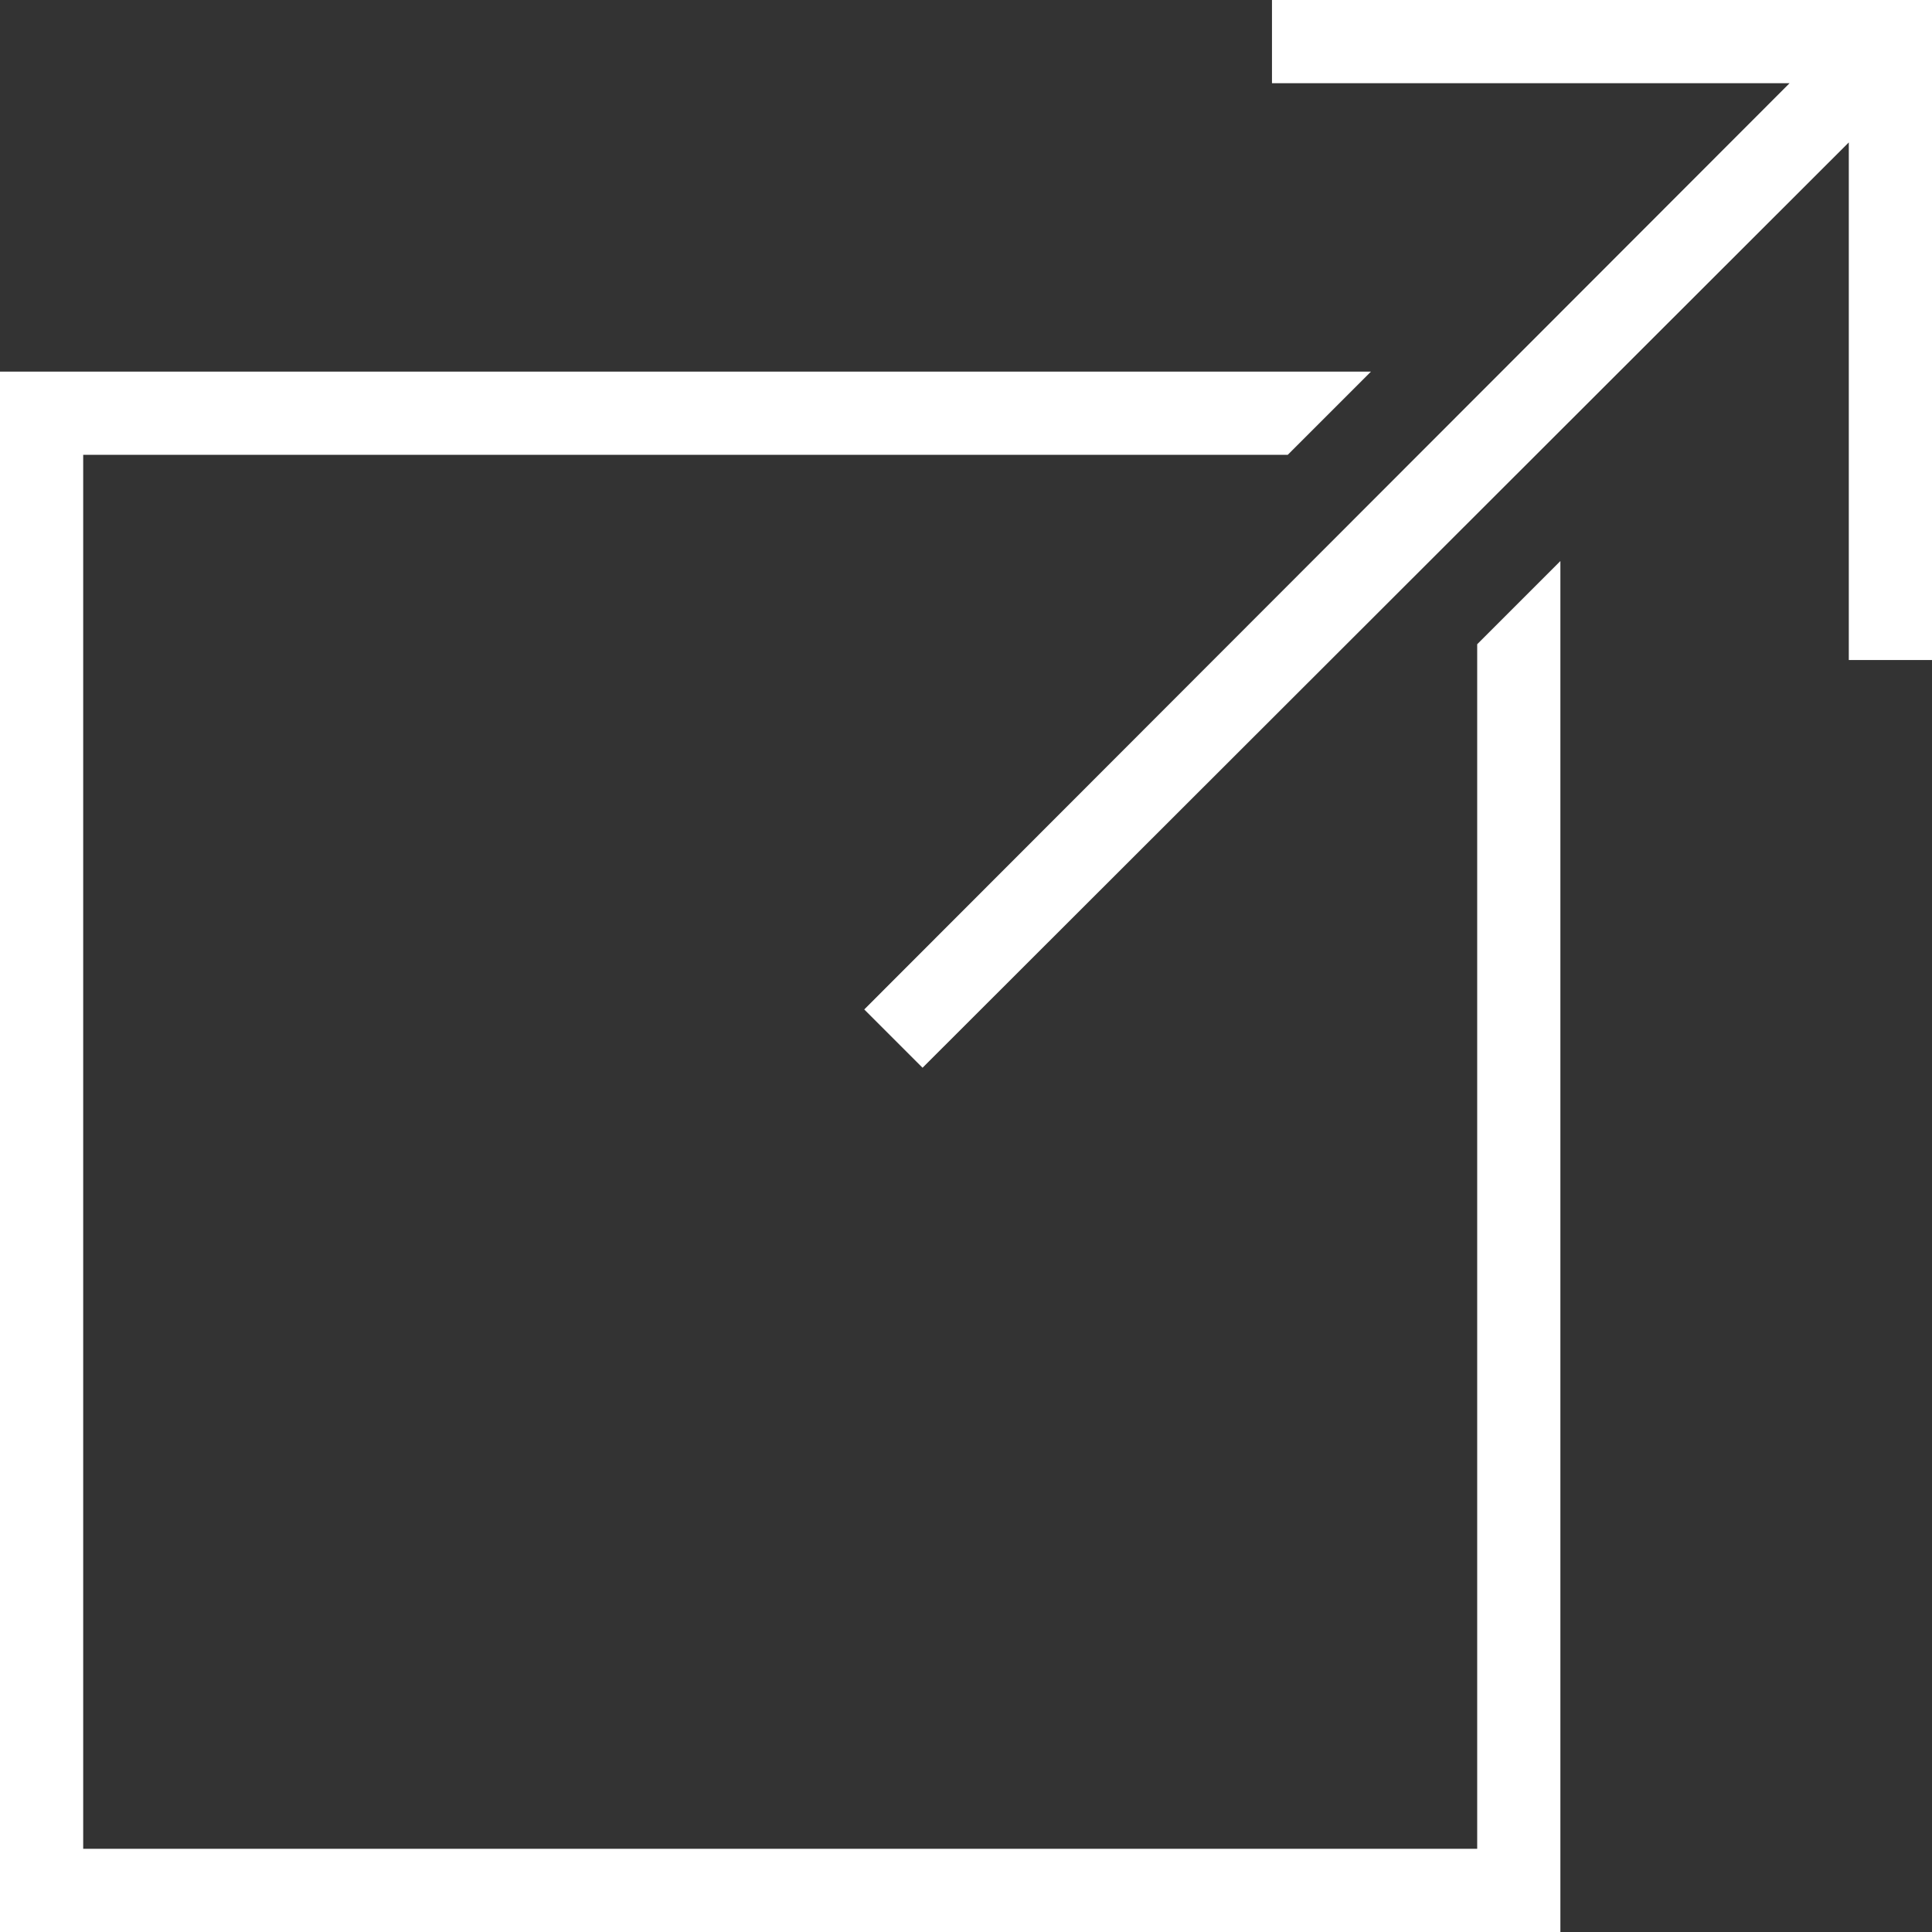 <?xml version="1.0" encoding="UTF-8"?><svg id="a" xmlns="http://www.w3.org/2000/svg" viewBox="0 0 209 209"><rect x="0" y="0" width="209" height="209" fill="#333333" stroke="none"/><polygon points="160.3 200.5 8.5 200.5 8.5 48.7 139.1 48.7 147.1 40.7 .5 40.7 .5 208.5 168.3 208.5 168.3 61.9 160.3 69.9 160.3 200.5" fill="#fff" stroke="#fff" stroke-miterlimit="10"/><polygon points="138.1 .5 138.1 8.5 194.8 8.5 94.2 109.2 99.8 114.8 200.5 14.2 200.5 70.9 208.5 70.9 208.5 .5 138.1 .5" fill="#fff" stroke="#fff" stroke-miterlimit="10"/></svg>